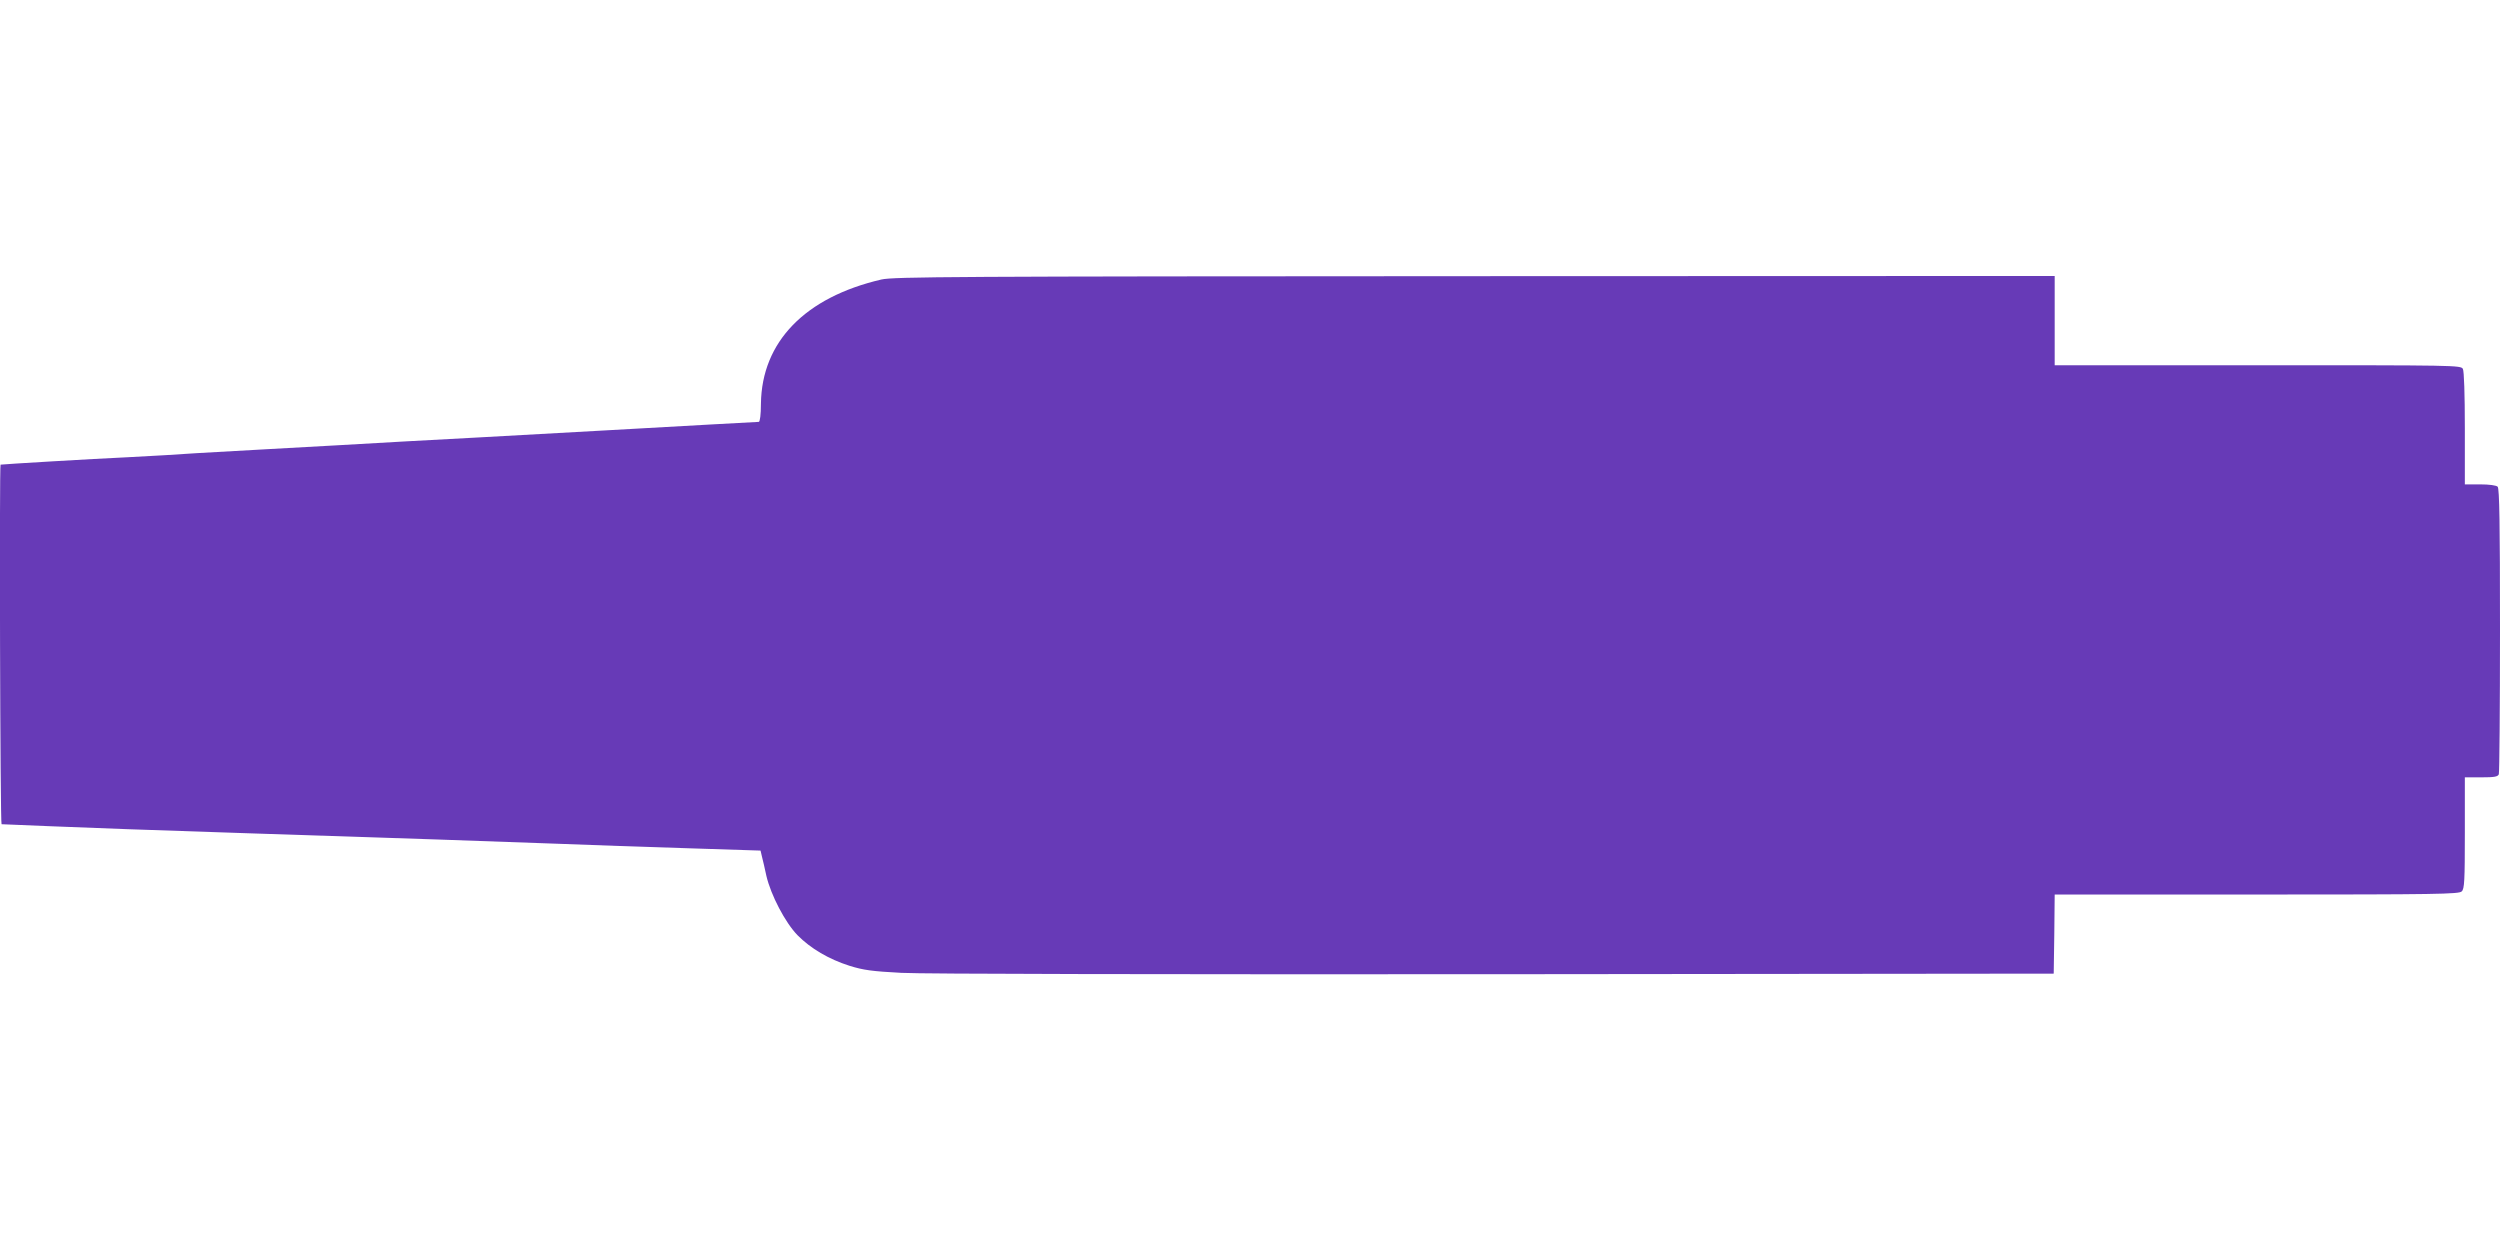 <?xml version="1.0" standalone="no"?>
<!DOCTYPE svg PUBLIC "-//W3C//DTD SVG 20010904//EN"
 "http://www.w3.org/TR/2001/REC-SVG-20010904/DTD/svg10.dtd">
<svg version="1.0" xmlns="http://www.w3.org/2000/svg"
 width="1280pt" height="640pt" viewBox="0 0 1280 640"
 preserveAspectRatio="xMidYMid meet">
<g transform="translate(0,640) scale(0.1,-0.1)"
fill="#673ab7" stroke="none">
<path d="M4513 4969 c-391 -91 -613 -319 -617 -636 0 -55 -5 -93 -11 -93 -5 0
-370 -20 -810 -45 -440 -25 -890 -49 -1000 -55 -110 -6 -267 -15 -350 -20 -82
-5 -244 -14 -360 -20 -115 -6 -275 -15 -355 -20 -80 -6 -239 -15 -355 -21
-177 -8 -644 -36 -652 -38 -7 -2 -2 -1841 5 -1841 4 0 113 -5 242 -10 293 -12
439 -17 1010 -36 787 -25 1295 -43 1595 -54 160 -6 459 -17 665 -23 l374 -12
7 -30 c4 -16 15 -61 23 -100 23 -98 96 -238 159 -303 67 -68 160 -123 267
-157 71 -22 114 -28 265 -36 107 -6 1343 -8 3040 -7 l2860 3 3 203 2 202 1034
0 c927 0 1036 2 1050 16 14 13 16 55 16 300 l0 284 84 0 c67 0 85 3 90 16 3 9
6 341 6 738 0 548 -3 725 -12 734 -7 7 -43 12 -90 12 l-78 0 0 286 c0 177 -4
293 -10 305 -10 19 -33 19 -1050 19 l-1040 0 0 229 0 228 -2969 -1 c-2677 -1
-2976 -3 -3038 -17z"/>
</g>
</svg>
